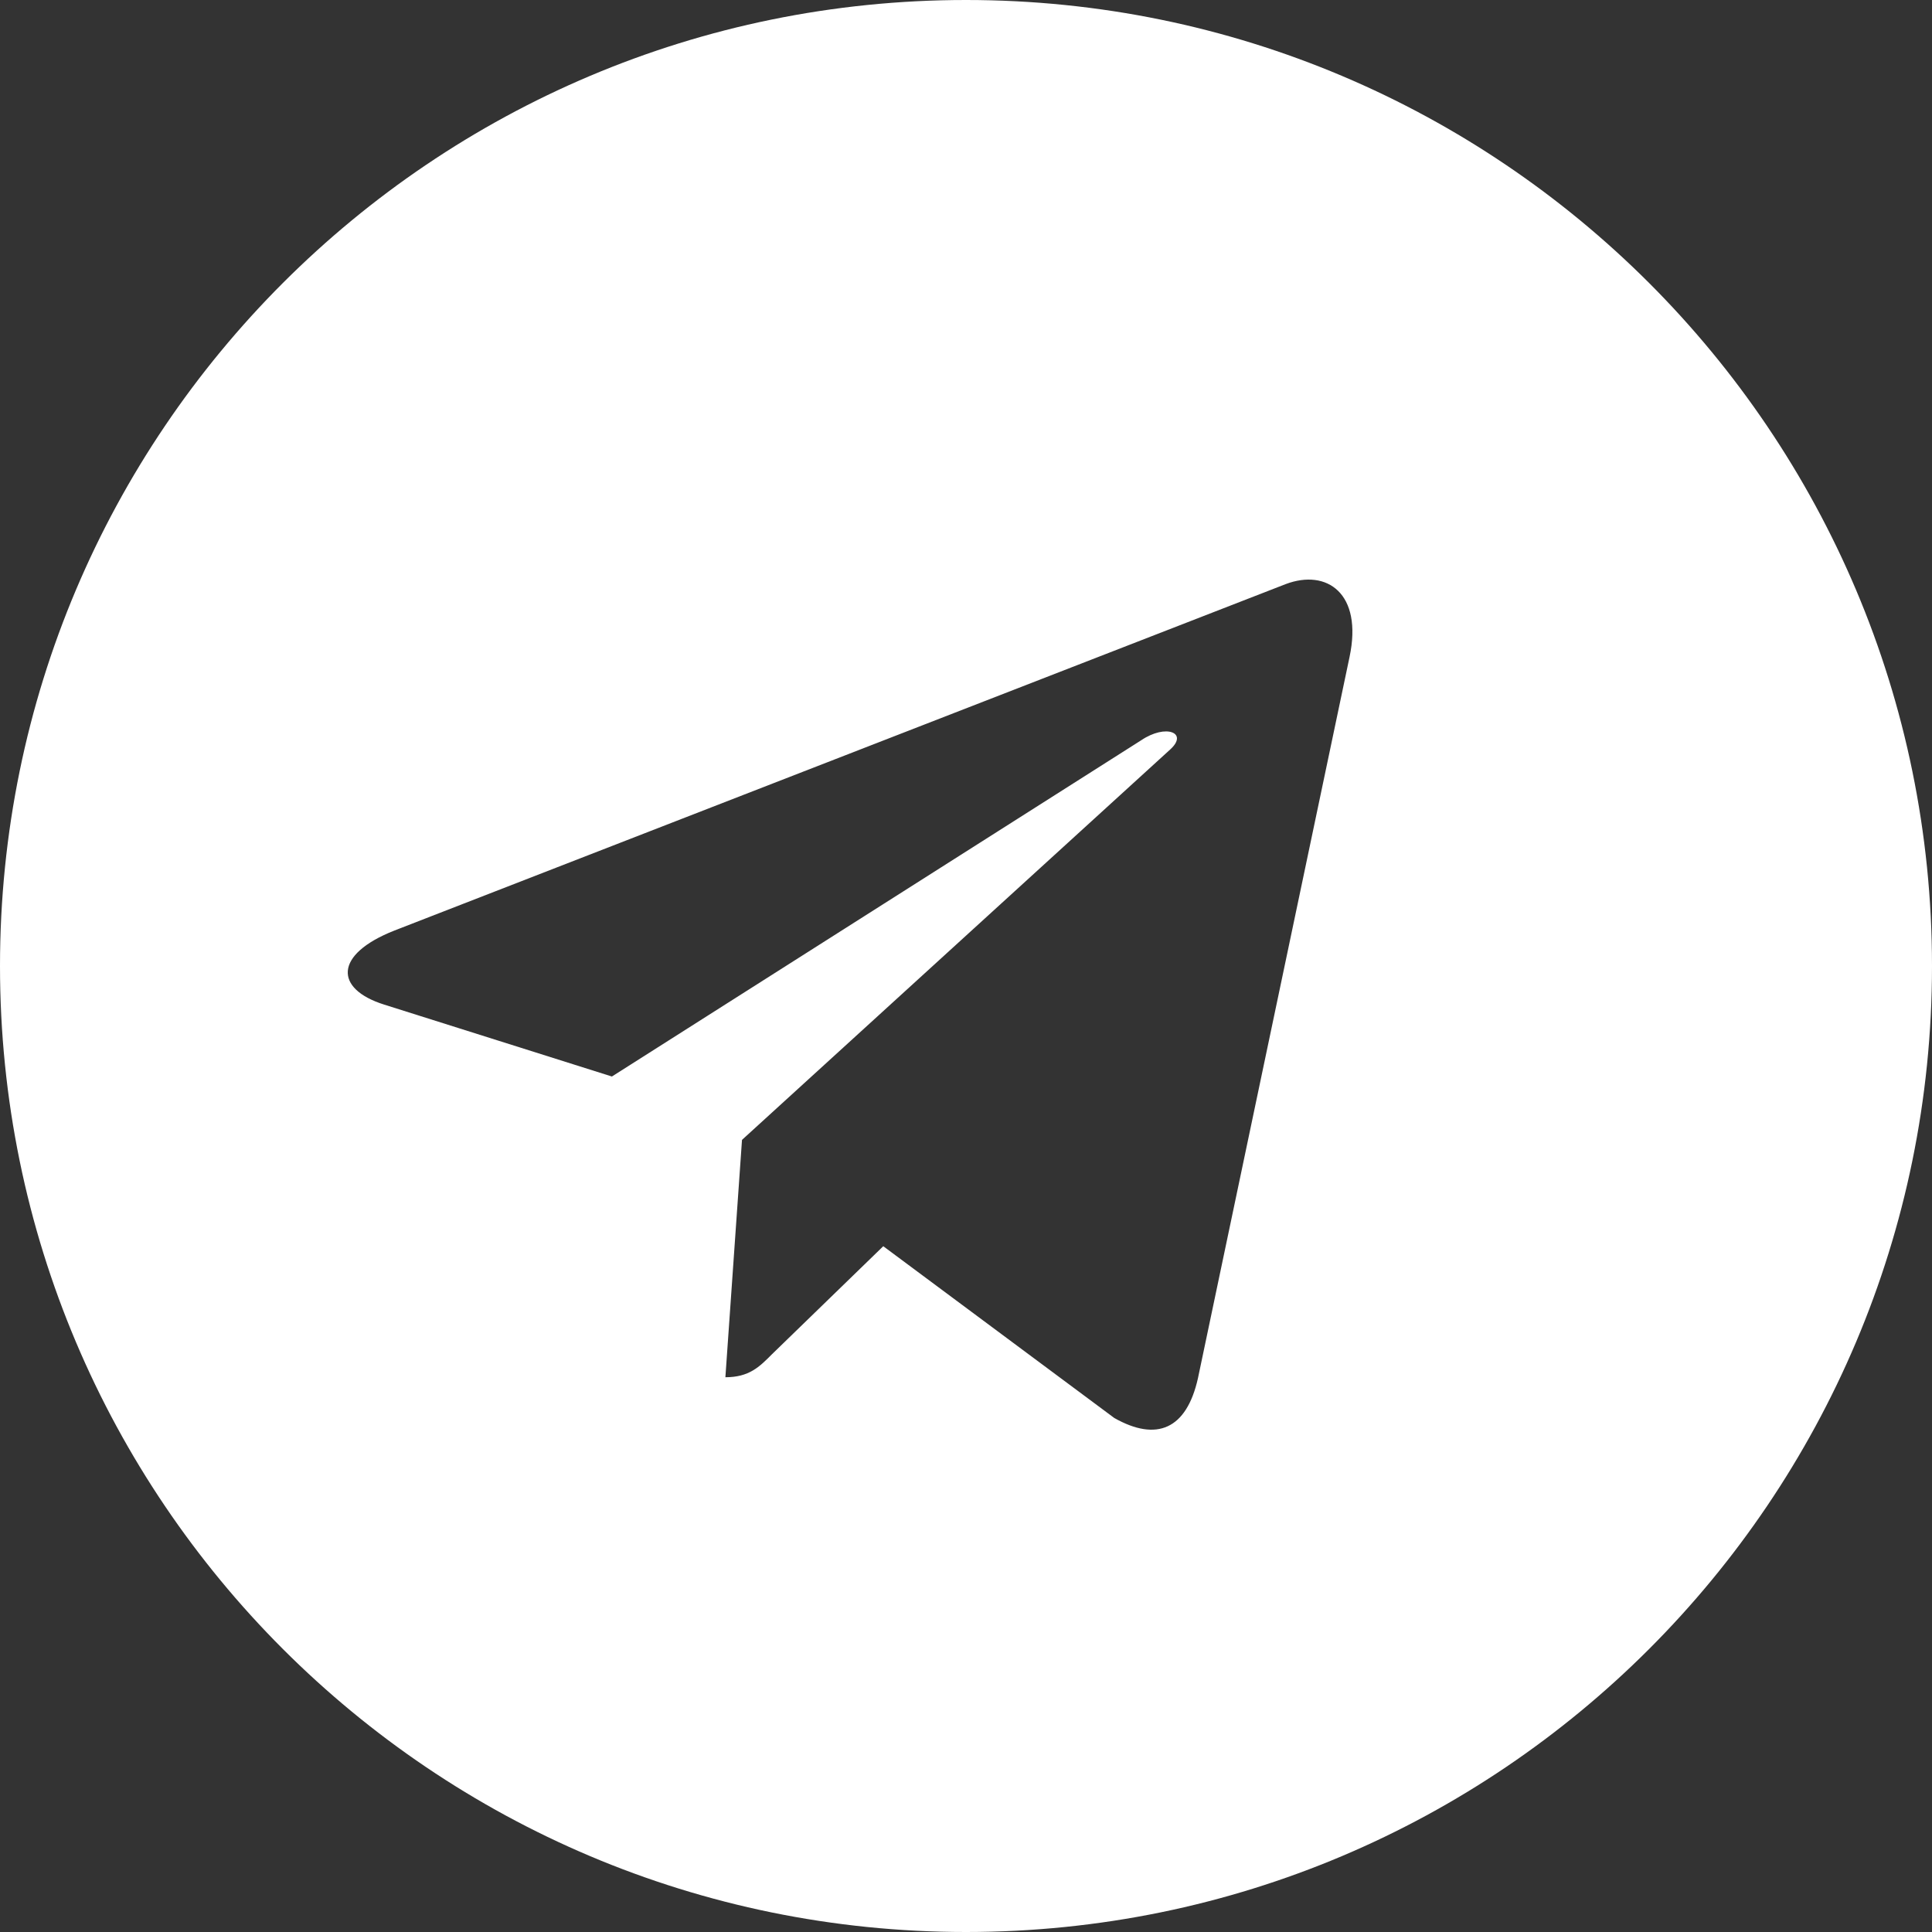 <?xml version="1.0" encoding="UTF-8"?> <svg xmlns="http://www.w3.org/2000/svg" width="50" height="50" viewBox="0 0 50 50" fill="none"><rect x="0" y="0" width="50" height="50" fill="#333333" stroke="none"/> <path fill-rule="evenodd" clip-rule="evenodd" d="M25 50C38.807 50 50 38.807 50 25C50 11.193 38.807 0 25 0C11.193 0 0 11.193 0 25C0 38.807 11.193 50 25 50ZM31.002 35.672L34.926 17.003C35.274 15.357 34.34 14.713 33.272 15.117L10.206 24.083C8.633 24.704 8.657 25.594 9.939 25.998L15.836 27.86L29.534 19.158C30.178 18.724 30.764 18.965 30.283 19.398L19.203 29.5L18.773 35.643C19.388 35.643 19.655 35.373 19.975 35.051L22.859 32.252L28.837 36.697C29.934 37.318 30.706 36.99 31.002 35.672Z" fill="white"></path> </svg> 